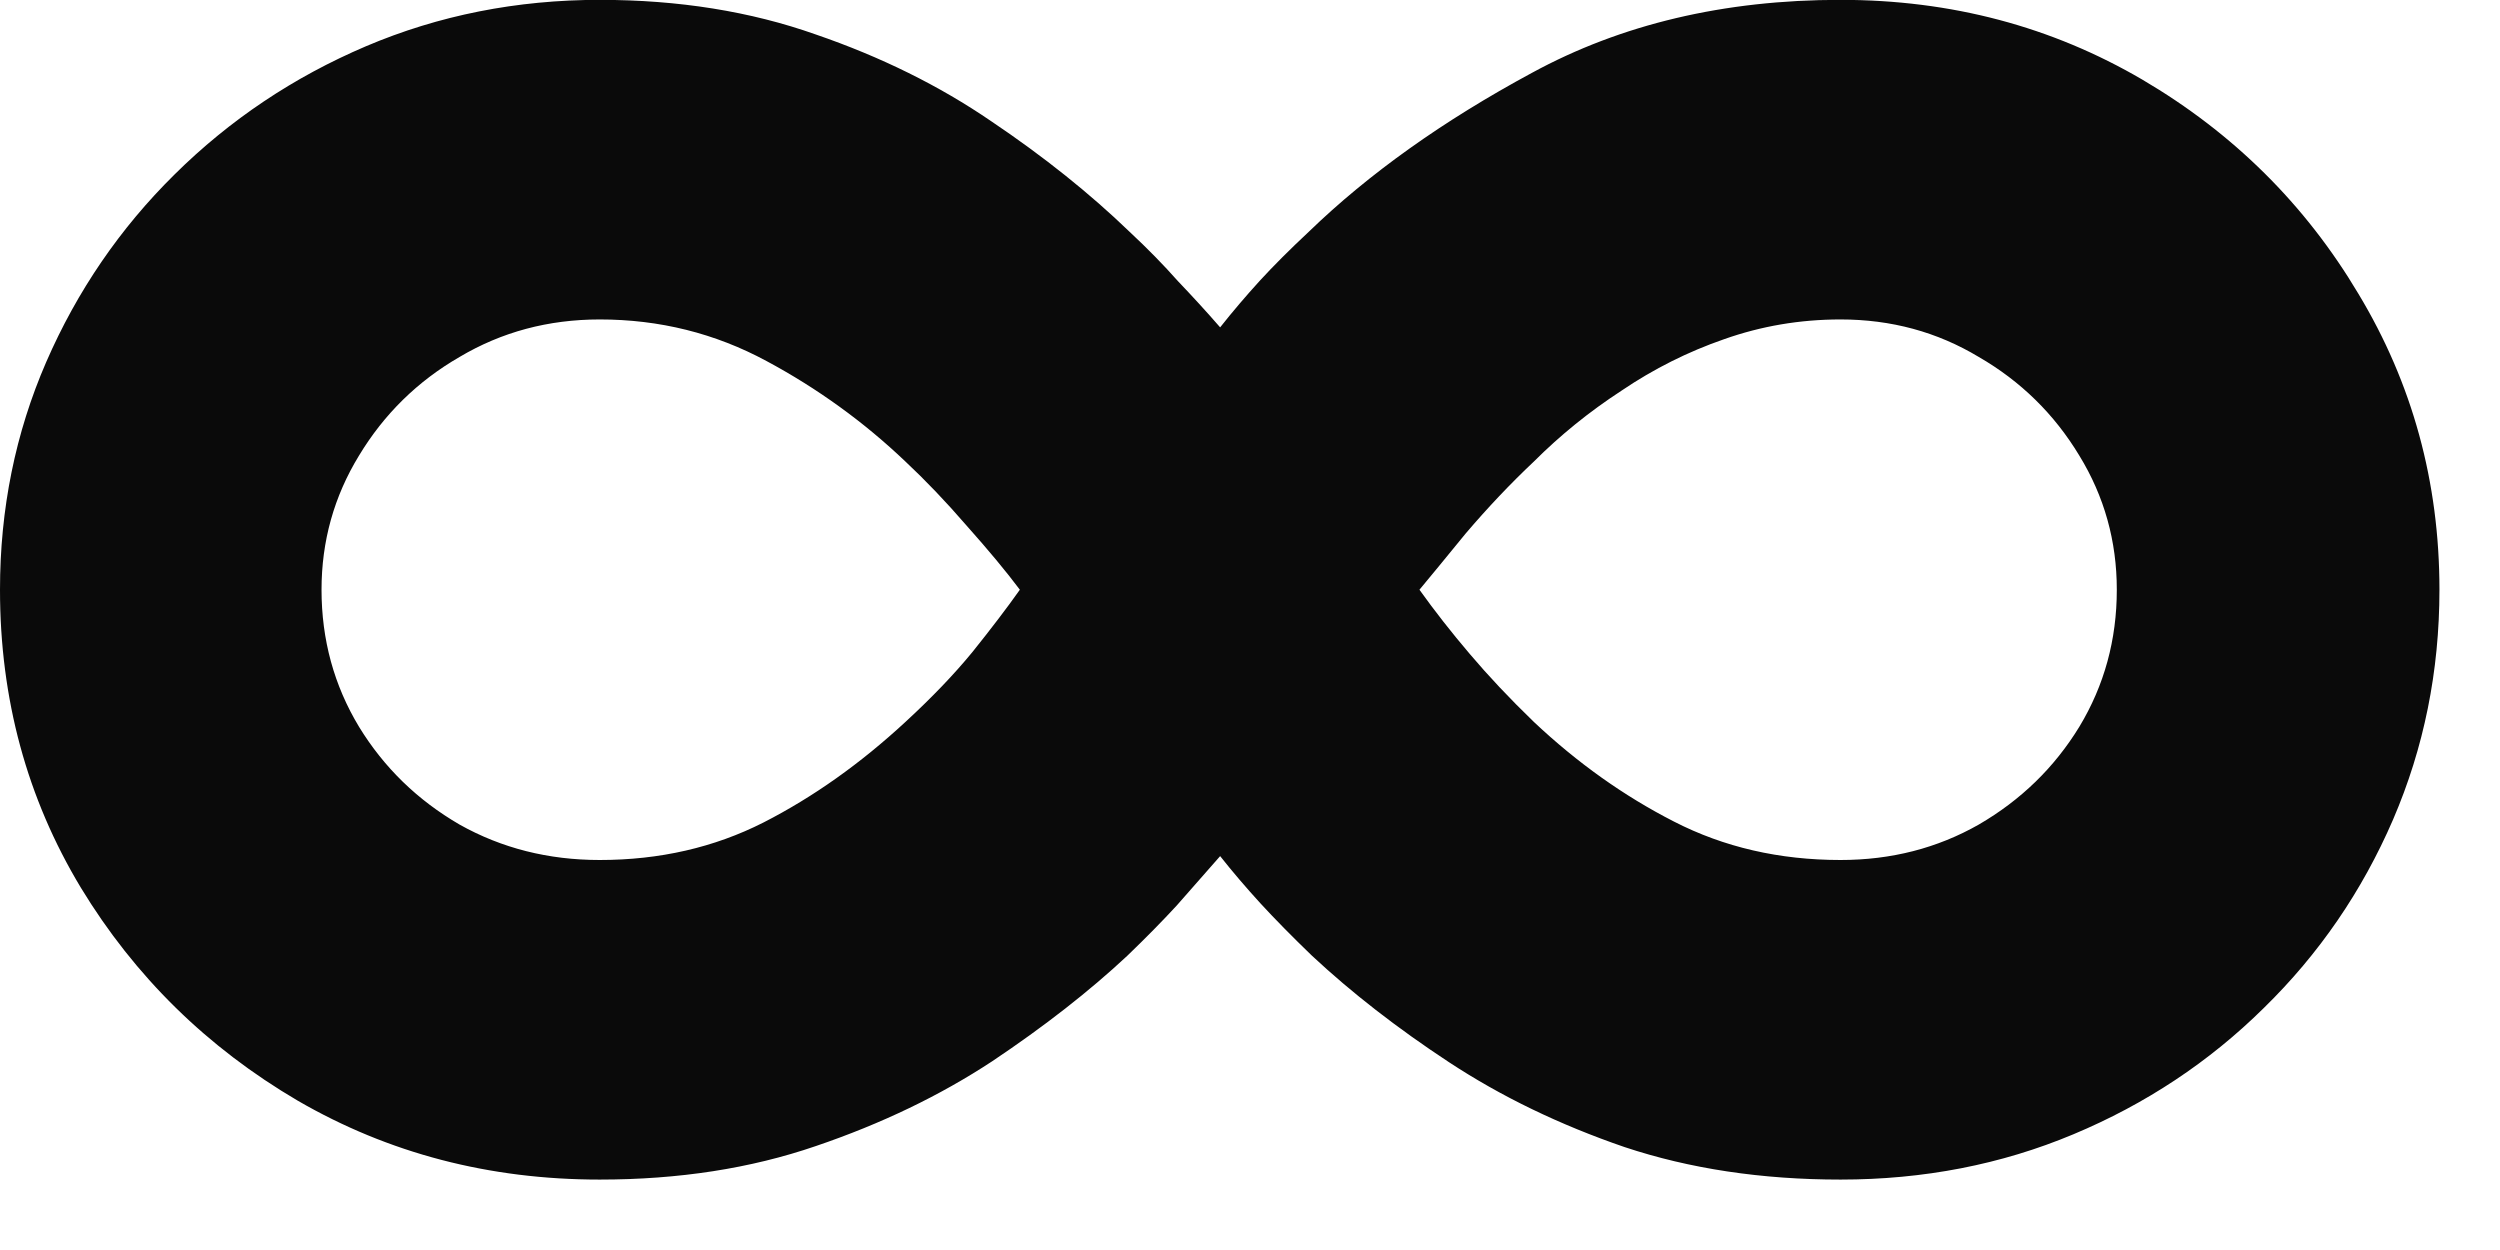<svg width="18" height="9" viewBox="0 0 18 9" fill="none" xmlns="http://www.w3.org/2000/svg">
<path d="M4.318 -0.001C4.886 -0.001 5.404 0.082 5.873 0.248C6.342 0.409 6.763 0.617 7.137 0.873C7.516 1.128 7.848 1.394 8.132 1.668C8.264 1.791 8.38 1.91 8.48 2.023C8.584 2.132 8.686 2.243 8.785 2.357C8.875 2.243 8.97 2.132 9.069 2.023C9.169 1.914 9.287 1.796 9.424 1.668C9.855 1.251 10.39 0.87 11.029 0.525C11.673 0.174 12.414 -0.001 13.252 -0.001C14.048 -0.001 14.772 0.191 15.426 0.574C16.079 0.958 16.598 1.472 16.981 2.116C17.369 2.76 17.564 3.47 17.564 4.246C17.564 4.833 17.452 5.385 17.23 5.901C17.007 6.417 16.697 6.869 16.299 7.258C15.906 7.646 15.449 7.949 14.928 8.167C14.408 8.385 13.849 8.493 13.252 8.493C12.684 8.493 12.166 8.415 11.697 8.259C11.228 8.098 10.807 7.894 10.433 7.648C10.059 7.402 9.73 7.146 9.446 6.881C9.304 6.744 9.18 6.618 9.076 6.505C8.972 6.391 8.875 6.278 8.785 6.164C8.681 6.282 8.577 6.401 8.473 6.519C8.368 6.633 8.25 6.753 8.117 6.881C7.843 7.137 7.519 7.39 7.144 7.641C6.77 7.887 6.347 8.091 5.873 8.252C5.404 8.413 4.886 8.493 4.318 8.493C3.522 8.493 2.798 8.304 2.144 7.925C1.491 7.542 0.97 7.03 0.582 6.391C0.194 5.747 -0 5.032 -0 4.246C-0 3.664 0.111 3.117 0.333 2.606C0.556 2.094 0.864 1.644 1.257 1.256C1.654 0.863 2.114 0.555 2.635 0.333C3.16 0.11 3.721 -0.001 4.318 -0.001ZM2.315 4.246C2.315 4.606 2.405 4.935 2.585 5.233C2.765 5.527 3.006 5.761 3.309 5.937C3.612 6.107 3.948 6.192 4.318 6.192C4.749 6.192 5.142 6.102 5.497 5.922C5.857 5.738 6.197 5.496 6.519 5.198C6.709 5.023 6.87 4.855 7.002 4.694C7.135 4.528 7.249 4.379 7.343 4.246C7.244 4.114 7.116 3.96 6.96 3.785C6.808 3.609 6.661 3.456 6.519 3.323C6.221 3.039 5.887 2.797 5.518 2.599C5.149 2.4 4.749 2.3 4.318 2.3C3.948 2.3 3.612 2.39 3.309 2.57C3.006 2.745 2.765 2.982 2.585 3.28C2.405 3.574 2.315 3.896 2.315 4.246ZM15.241 4.246C15.241 3.896 15.151 3.574 14.971 3.28C14.791 2.982 14.55 2.745 14.247 2.57C13.948 2.39 13.617 2.3 13.252 2.3C12.959 2.3 12.68 2.348 12.414 2.442C12.154 2.532 11.908 2.655 11.676 2.812C11.444 2.963 11.233 3.134 11.044 3.323C10.873 3.484 10.71 3.657 10.553 3.841C10.402 4.026 10.291 4.161 10.22 4.246C10.329 4.398 10.449 4.552 10.582 4.708C10.714 4.864 10.868 5.028 11.044 5.198C11.356 5.492 11.692 5.731 12.052 5.915C12.412 6.1 12.812 6.192 13.252 6.192C13.617 6.192 13.948 6.107 14.247 5.937C14.55 5.761 14.791 5.527 14.971 5.233C15.151 4.935 15.241 4.606 15.241 4.246Z" fill="#0A0A0A"/>
</svg>
